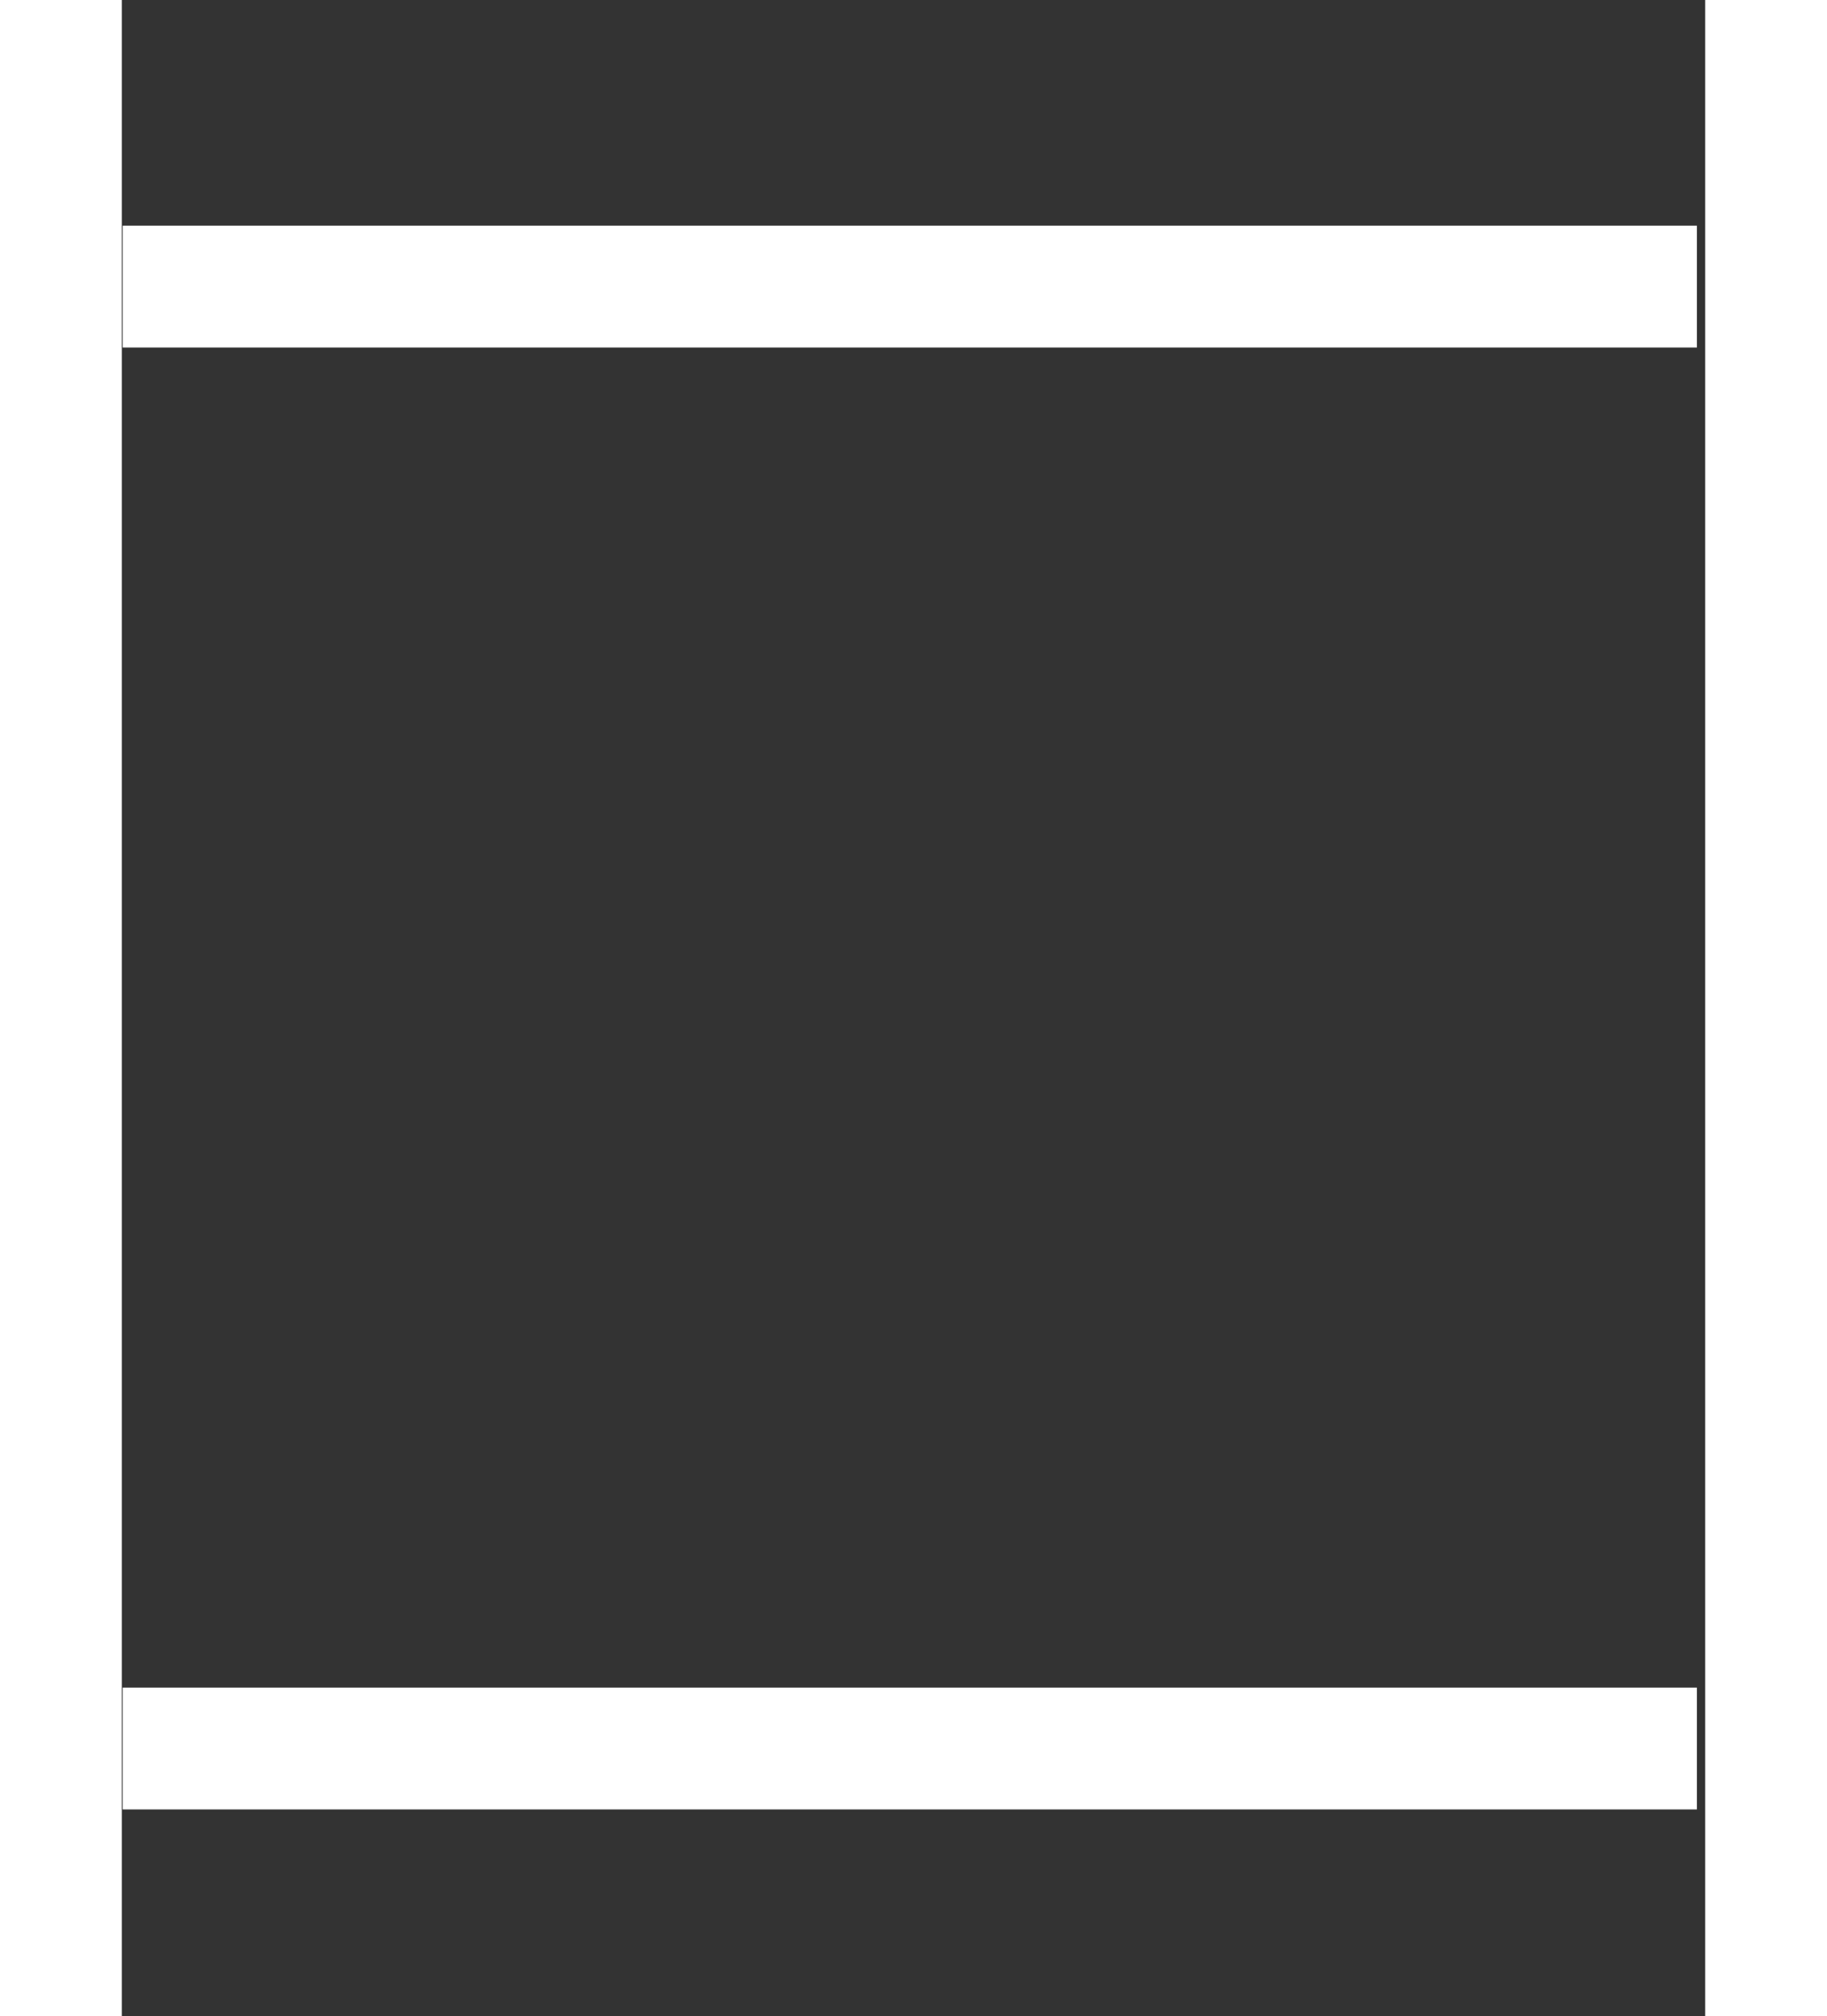 <svg xmlns="http://www.w3.org/2000/svg" width="30" height="33.099" viewBox="0 0 30 33.099">
  <rect x="0" y="0" width="30" height="33.099" fill="#333333" stroke="none"/>
  <g id="Component_2" data-name="Component 2" transform="translate(1)">
    <path id="Path_351" data-name="Path 351" d="M1914.179,3251.77v33.1" transform="translate(-1914.179 -3251.77)" fill="none" stroke="#fff" stroke-width="2"/>
    <path id="Path_355" data-name="Path 355" d="M1914.179,3251.77v33.1" transform="translate(-1886.179 -3251.77)" fill="none" stroke="#fff" stroke-width="2"/>
    <line id="Line_11" data-name="Line 11" x2="25.85" transform="translate(1.014 4.705)" fill="none" stroke="#fff" stroke-width="2"/>
    <line id="Line_13" data-name="Line 13" x2="25.85" transform="translate(1.014 28.705)" fill="none" stroke="#fff" stroke-width="2"/>
  </g>
</svg>
